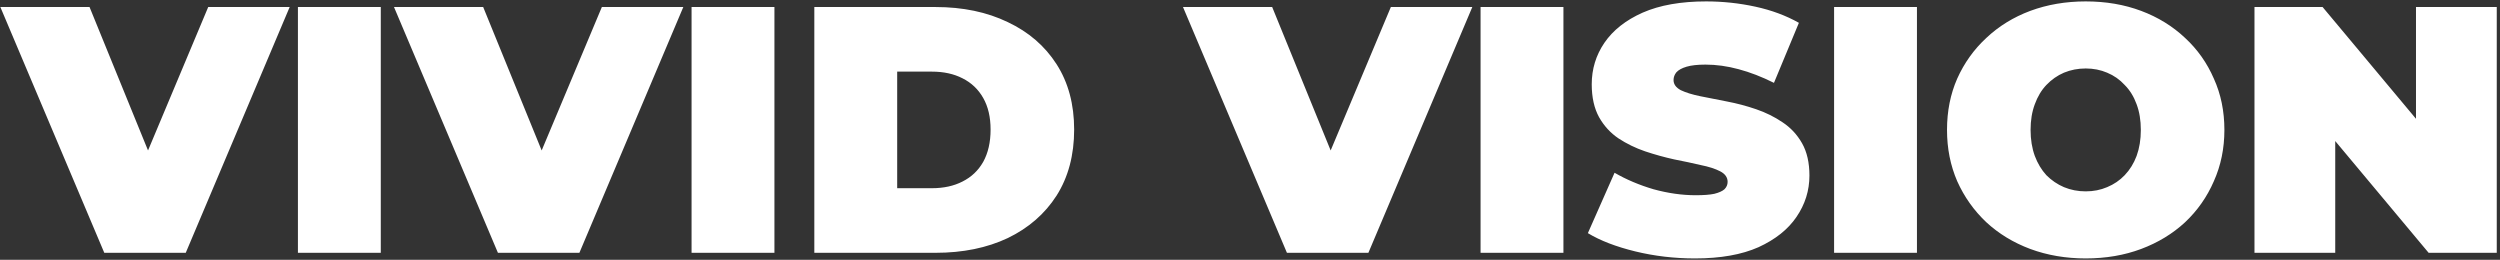 <?xml version="1.0" encoding="UTF-8"?> <svg xmlns="http://www.w3.org/2000/svg" width="712" height="74" viewBox="0 0 712 74" fill="none"><rect x="0" y="0" width="712" height="74" fill="#333333" stroke="none"/><path d="M29.7 72L0.1 2H25.5L49.6 61.1H34.5L59.3 2H82.5L52.9 72H29.7ZM84.848 72V2H108.448V72H84.848ZM141.809 72L112.209 2H137.609L161.709 61.1H146.609L171.409 2H194.609L165.009 72H141.809ZM196.958 72V2H220.558V72H196.958ZM231.919 72V2H266.419C274.219 2 281.085 3.433 287.019 6.3C292.952 9.1 297.585 13.1 300.919 18.3C304.252 23.5 305.919 29.7 305.919 36.9C305.919 44.167 304.252 50.433 300.919 55.7C297.585 60.9 292.952 64.933 287.019 67.8C281.085 70.6 274.219 72 266.419 72H231.919ZM255.519 53.6H265.419C268.752 53.6 271.652 52.967 274.119 51.7C276.652 50.433 278.619 48.567 280.019 46.1C281.419 43.567 282.119 40.5 282.119 36.9C282.119 33.367 281.419 30.367 280.019 27.9C278.619 25.433 276.652 23.567 274.119 22.3C271.652 21.033 268.752 20.4 265.419 20.4H255.519V53.6ZM366.516 72L336.916 2H362.316L386.416 61.1H371.316L396.116 2H419.316L389.716 72H366.516ZM421.665 72V2H445.265V72H421.665ZM482.726 73.6C476.859 73.6 471.192 72.933 465.726 71.6C460.259 70.267 455.759 68.533 452.226 66.4L459.826 49.2C463.159 51.133 466.859 52.7 470.926 53.9C475.059 55.033 479.059 55.6 482.926 55.6C485.192 55.6 486.959 55.467 488.226 55.2C489.559 54.867 490.526 54.433 491.126 53.9C491.726 53.3 492.026 52.6 492.026 51.8C492.026 50.533 491.326 49.533 489.926 48.8C488.526 48.067 486.659 47.467 484.326 47C482.059 46.467 479.559 45.933 476.826 45.4C474.092 44.8 471.326 44.033 468.526 43.1C465.792 42.167 463.259 40.933 460.926 39.4C458.659 37.867 456.826 35.867 455.426 33.4C454.026 30.867 453.326 27.733 453.326 24C453.326 19.667 454.526 15.733 456.926 12.2C459.392 8.6 463.026 5.733 467.826 3.6C472.692 1.467 478.726 0.4 485.926 0.4C490.659 0.4 495.326 0.9 499.926 1.9C504.526 2.9 508.659 4.433 512.326 6.5L505.226 23.6C501.759 21.867 498.392 20.567 495.126 19.7C491.926 18.833 488.792 18.4 485.726 18.4C483.459 18.4 481.659 18.6 480.326 19C478.992 19.4 478.026 19.933 477.426 20.6C476.892 21.267 476.626 22 476.626 22.8C476.626 24 477.326 24.967 478.726 25.7C480.126 26.367 481.959 26.933 484.226 27.4C486.559 27.867 489.092 28.367 491.826 28.9C494.626 29.433 497.392 30.167 500.126 31.1C502.859 32.033 505.359 33.267 507.626 34.8C509.959 36.333 511.826 38.333 513.226 40.8C514.626 43.267 515.326 46.333 515.326 50C515.326 54.267 514.092 58.2 511.626 61.8C509.226 65.333 505.626 68.2 500.826 70.4C496.026 72.533 489.992 73.6 482.726 73.6ZM522.348 72V2H545.948V72H522.348ZM594.009 73.6C588.343 73.6 583.076 72.7 578.209 70.9C573.409 69.1 569.243 66.567 565.709 63.3C562.176 59.967 559.409 56.067 557.409 51.6C555.476 47.133 554.509 42.267 554.509 37C554.509 31.667 555.476 26.8 557.409 22.4C559.409 17.933 562.176 14.067 565.709 10.8C569.243 7.467 573.409 4.9 578.209 3.1C583.076 1.3 588.343 0.4 594.009 0.4C599.743 0.4 605.009 1.3 609.809 3.1C614.609 4.9 618.776 7.467 622.309 10.8C625.843 14.067 628.576 17.933 630.509 22.4C632.509 26.8 633.509 31.667 633.509 37C633.509 42.267 632.509 47.133 630.509 51.6C628.576 56.067 625.843 59.967 622.309 63.3C618.776 66.567 614.609 69.1 609.809 70.9C605.009 72.7 599.743 73.6 594.009 73.6ZM594.009 54.5C596.209 54.5 598.243 54.1 600.109 53.3C602.043 52.5 603.709 51.367 605.109 49.9C606.576 48.367 607.709 46.533 608.509 44.4C609.309 42.2 609.709 39.733 609.709 37C609.709 34.267 609.309 31.833 608.509 29.7C607.709 27.5 606.576 25.667 605.109 24.2C603.709 22.667 602.043 21.5 600.109 20.7C598.243 19.9 596.209 19.5 594.009 19.5C591.809 19.5 589.743 19.9 587.809 20.7C585.943 21.5 584.276 22.667 582.809 24.2C581.409 25.667 580.309 27.5 579.509 29.7C578.709 31.833 578.309 34.267 578.309 37C578.309 39.733 578.709 42.2 579.509 44.4C580.309 46.533 581.409 48.367 582.809 49.9C584.276 51.367 585.943 52.5 587.809 53.3C589.743 54.1 591.809 54.5 594.009 54.5ZM642.075 72V2H661.475L697.075 44.6H688.075V2H711.075V72H691.675L656.075 29.4H665.075V72H642.075Z" fill="white"></path></svg> 